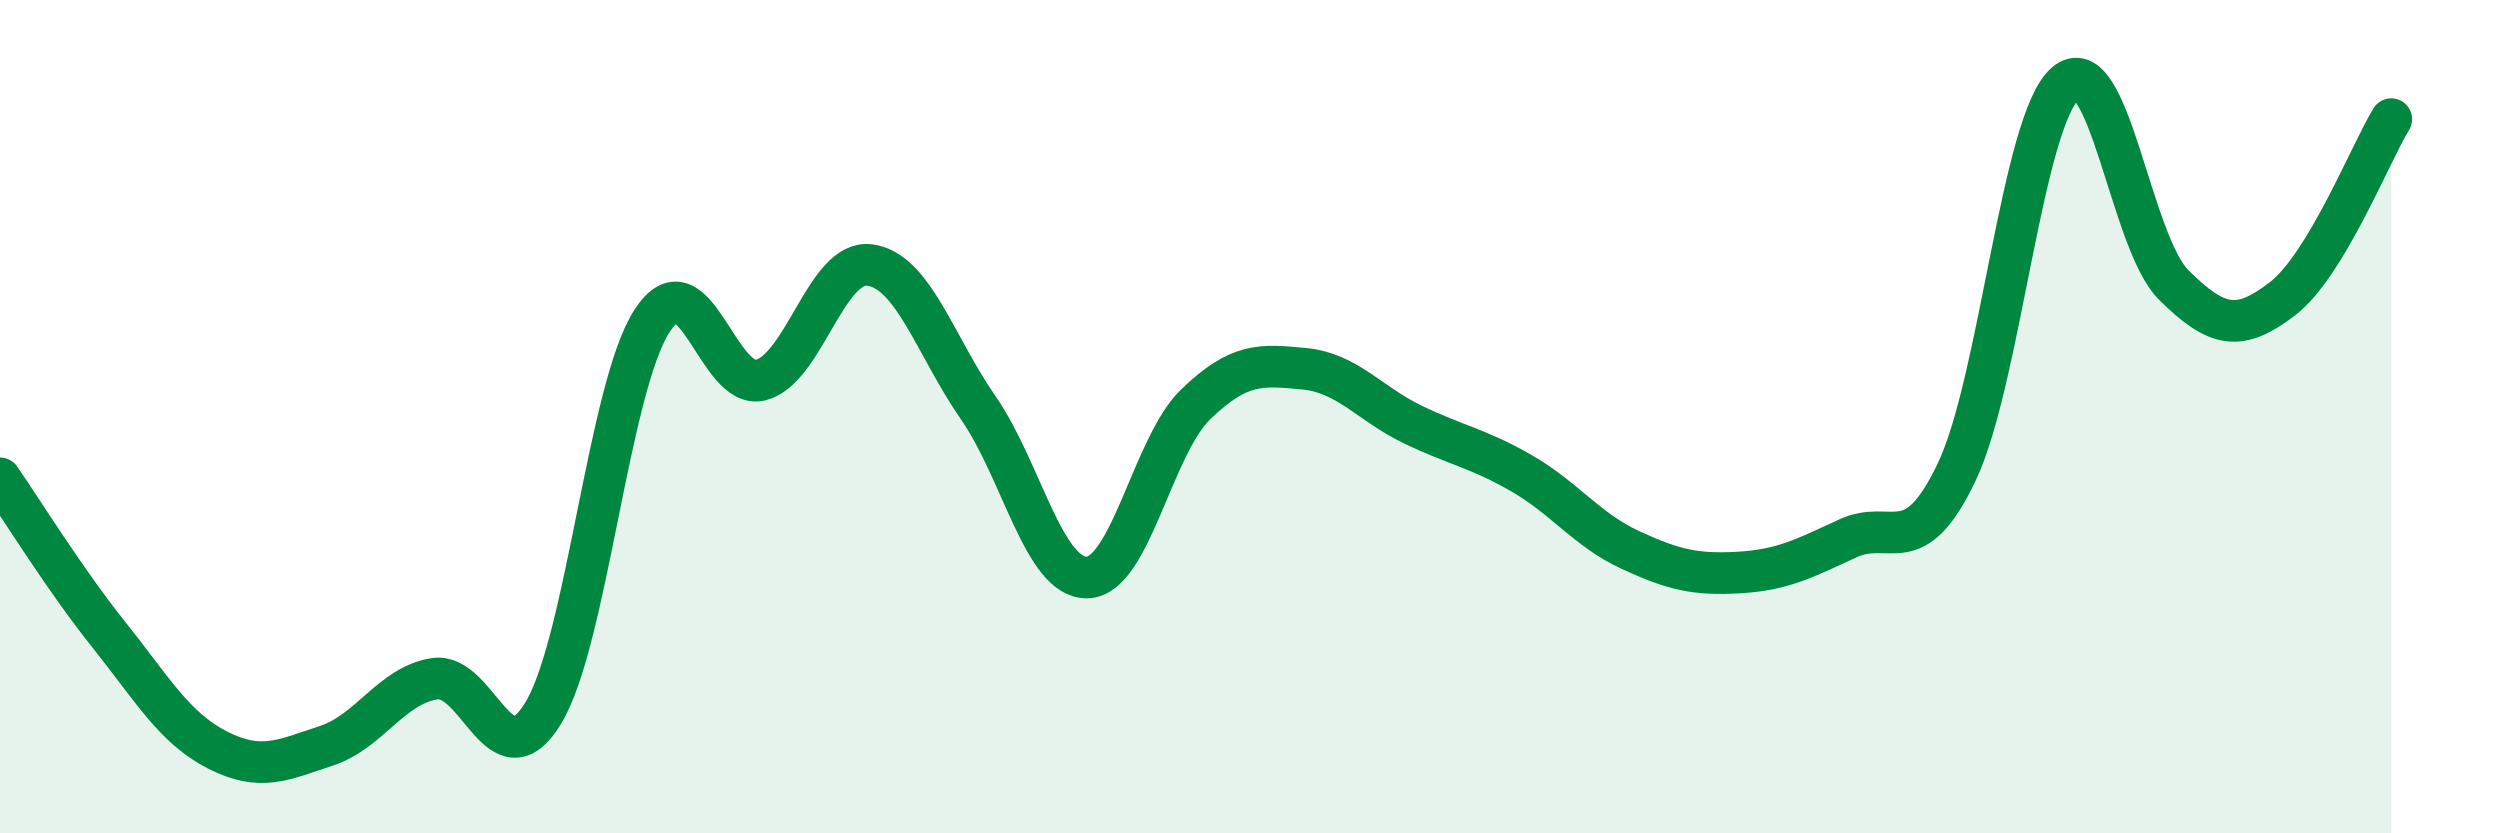 
    <svg width="60" height="20" viewBox="0 0 60 20" xmlns="http://www.w3.org/2000/svg">
      <path
        d="M 0,11.48 C 0.52,12.23 1.57,13.93 2.61,15.23 C 3.65,16.53 4.18,17.47 5.22,18 C 6.26,18.53 6.79,18.24 7.83,17.9 C 8.87,17.56 9.39,16.45 10.43,16.29 C 11.47,16.13 12,18.83 13.04,17.11 C 14.08,15.39 14.61,9.3 15.65,7.7 C 16.69,6.1 17.22,9.39 18.26,9.12 C 19.3,8.85 19.83,6.23 20.87,6.36 C 21.91,6.49 22.44,8.29 23.48,9.79 C 24.52,11.29 25.05,13.88 26.09,13.86 C 27.13,13.84 27.66,10.7 28.7,9.7 C 29.74,8.7 30.26,8.75 31.3,8.85 C 32.34,8.95 32.87,9.69 33.91,10.19 C 34.95,10.69 35.48,10.76 36.52,11.36 C 37.56,11.96 38.09,12.72 39.13,13.2 C 40.17,13.68 40.7,13.8 41.74,13.74 C 42.78,13.68 43.31,13.4 44.35,12.92 C 45.39,12.44 45.92,13.51 46.96,11.33 C 48,9.15 48.53,2.9 49.57,2 C 50.61,1.1 51.13,5.81 52.17,6.84 C 53.21,7.87 53.74,7.97 54.78,7.17 C 55.82,6.37 56.87,3.72 57.39,2.86L57.39 20L0 20Z"
        fill="#008740"
        opacity="0.1"
        stroke-linecap="round"
        stroke-linejoin="round"
      />
      <path
        d="M 0,11.48 C 0.52,12.23 1.57,13.93 2.61,15.23 C 3.65,16.53 4.18,17.47 5.22,18 C 6.26,18.53 6.79,18.24 7.83,17.9 C 8.87,17.56 9.39,16.45 10.43,16.29 C 11.47,16.13 12,18.83 13.04,17.11 C 14.08,15.39 14.61,9.3 15.65,7.7 C 16.69,6.1 17.22,9.39 18.26,9.12 C 19.3,8.85 19.83,6.23 20.87,6.36 C 21.91,6.49 22.44,8.29 23.48,9.79 C 24.52,11.29 25.05,13.88 26.09,13.86 C 27.13,13.84 27.66,10.7 28.7,9.7 C 29.74,8.7 30.26,8.75 31.3,8.85 C 32.34,8.95 32.87,9.69 33.91,10.19 C 34.95,10.69 35.48,10.76 36.52,11.36 C 37.56,11.96 38.09,12.72 39.13,13.2 C 40.17,13.68 40.7,13.8 41.74,13.74 C 42.78,13.68 43.31,13.4 44.35,12.92 C 45.39,12.44 45.92,13.51 46.96,11.33 C 48,9.15 48.53,2.9 49.57,2 C 50.61,1.1 51.13,5.81 52.17,6.84 C 53.21,7.87 53.74,7.97 54.78,7.17 C 55.82,6.37 56.87,3.72 57.39,2.86"
        stroke="#008740"
        stroke-width="1"
        fill="none"
        stroke-linecap="round"
        stroke-linejoin="round"
      />
    </svg>
  